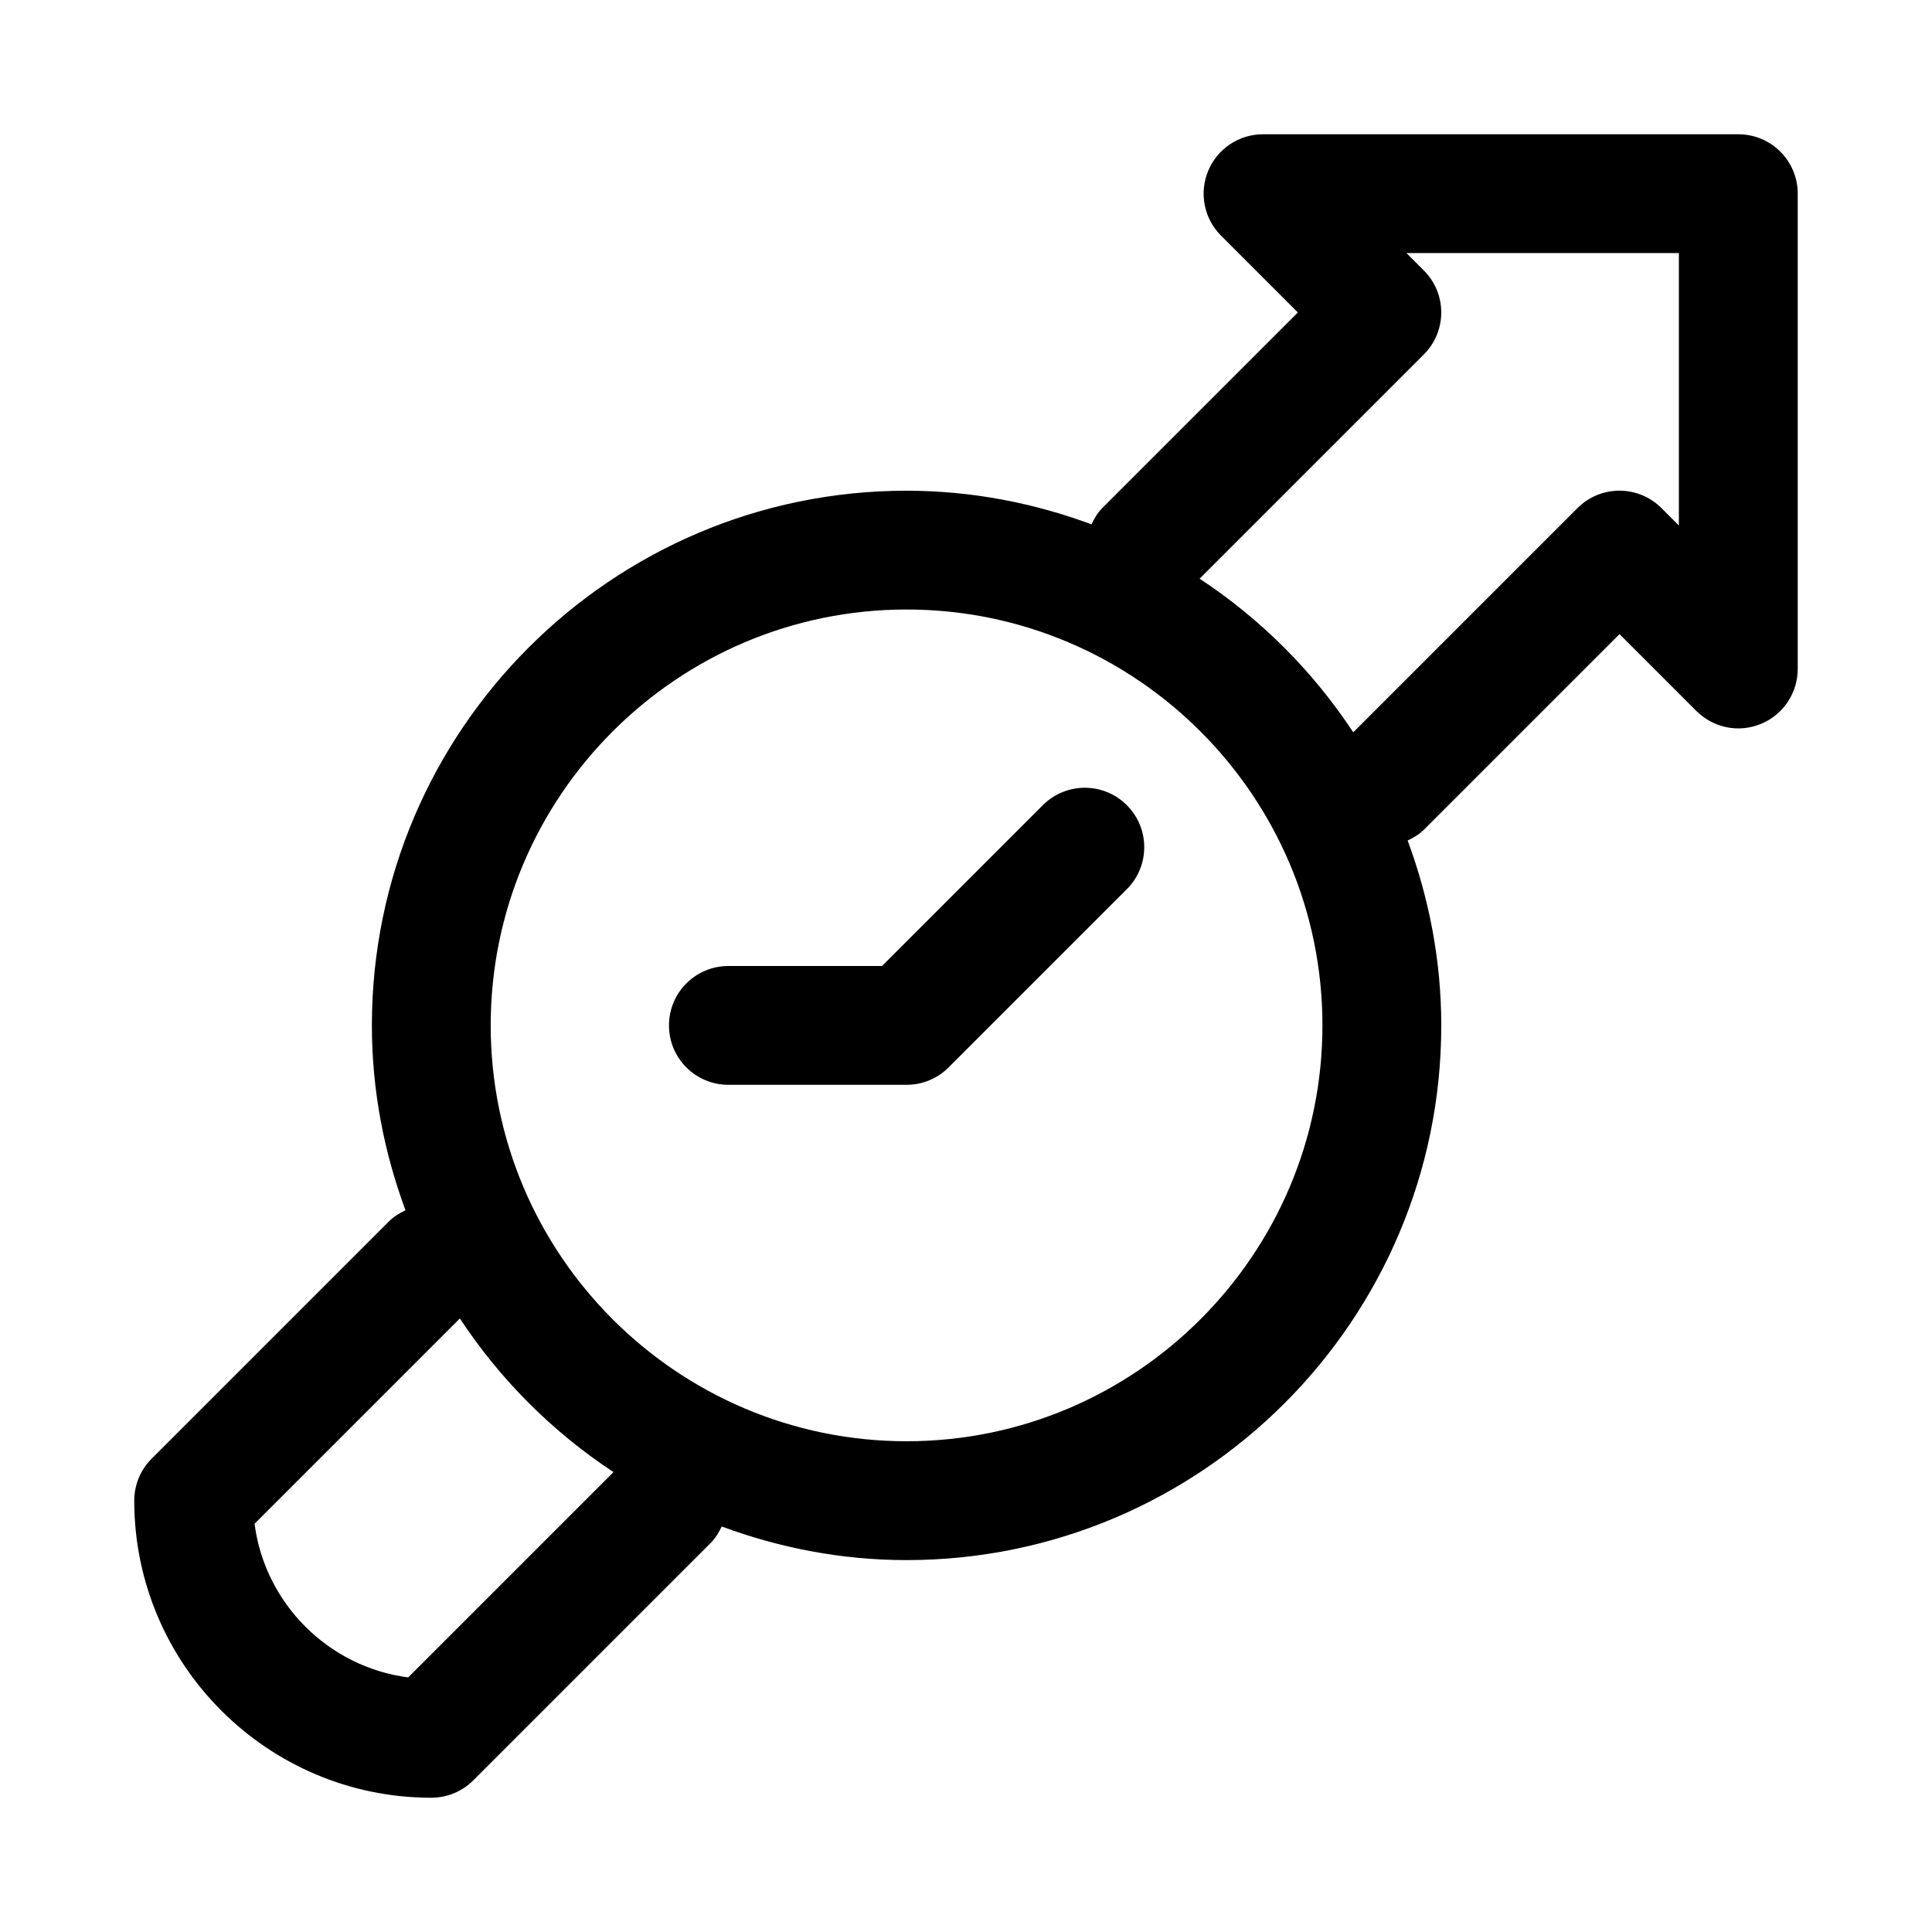 <?xml version="1.0" encoding="UTF-8"?>
<!-- The Best Svg Icon site in the world: iconSvg.co, Visit us! https://iconsvg.co -->
<svg fill="#000000" width="800px" height="800px" version="1.1" viewBox="144 144 512 512" xmlns="http://www.w3.org/2000/svg">
 <g>
  <path d="m420.36 357.38-42.617 42.621h-40.715c-8.691 0-15.742 7.039-15.742 15.742 0 8.707 7.055 15.742 15.742 15.742h47.23c4.172 0 8.188-1.652 11.133-4.613l47.23-47.23c6.156-6.156 6.156-16.105 0-22.262s-16.105-6.156-22.262 0z"/>
  <path d="m604.67 179.58h-125.95c-6.359 0-12.121 3.824-14.547 9.715-2.441 5.887-1.086 12.66 3.418 17.16l20.355 20.355-51.844 51.844c-1.273 1.273-2.109 2.769-2.852 4.297-15.305-5.664-31.754-8.906-48.996-8.906-78.121 0-141.7 63.559-141.7 141.7 0 17.238 3.242 33.691 8.91 48.996-1.527 0.738-3.023 1.59-4.297 2.852l-62.977 62.977c-2.961 2.941-4.613 6.941-4.613 11.129 0 43.406 35.312 78.719 78.719 78.719 4.172 0 8.188-1.652 11.133-4.613l62.977-62.977c1.273-1.273 2.109-2.769 2.852-4.297 15.301 5.668 31.754 8.91 48.992 8.91 78.137 0 141.7-63.559 141.7-141.7 0-17.238-3.242-33.691-8.91-48.996 1.527-0.738 3.023-1.59 4.297-2.852l51.848-51.844 20.355 20.355c4.519 4.504 11.289 5.887 17.16 3.418 5.891-2.422 9.715-8.184 9.715-14.547v-125.95c0-8.703-7.035-15.742-15.742-15.742zm-352.5 408.95c-21.156-2.758-37.957-19.57-40.711-40.715l54.41-54.41c10.66 16.184 24.527 30.055 40.715 40.715zm132.08-62.586c-60.773 0-110.21-49.453-110.21-110.21 0-60.758 49.438-110.21 110.21-110.21 60.758 0 110.21 49.453 110.21 110.21 0 60.758-49.449 110.21-110.21 110.21zm204.67-242.68-4.613-4.613c-6.156-6.156-16.105-6.156-22.262 0l-59.418 59.418c-10.66-16.184-24.527-30.055-40.715-40.715l59.418-59.418c6.156-6.156 6.156-16.105 0-22.262l-4.609-4.613h72.199z"/>
 </g>
</svg>
